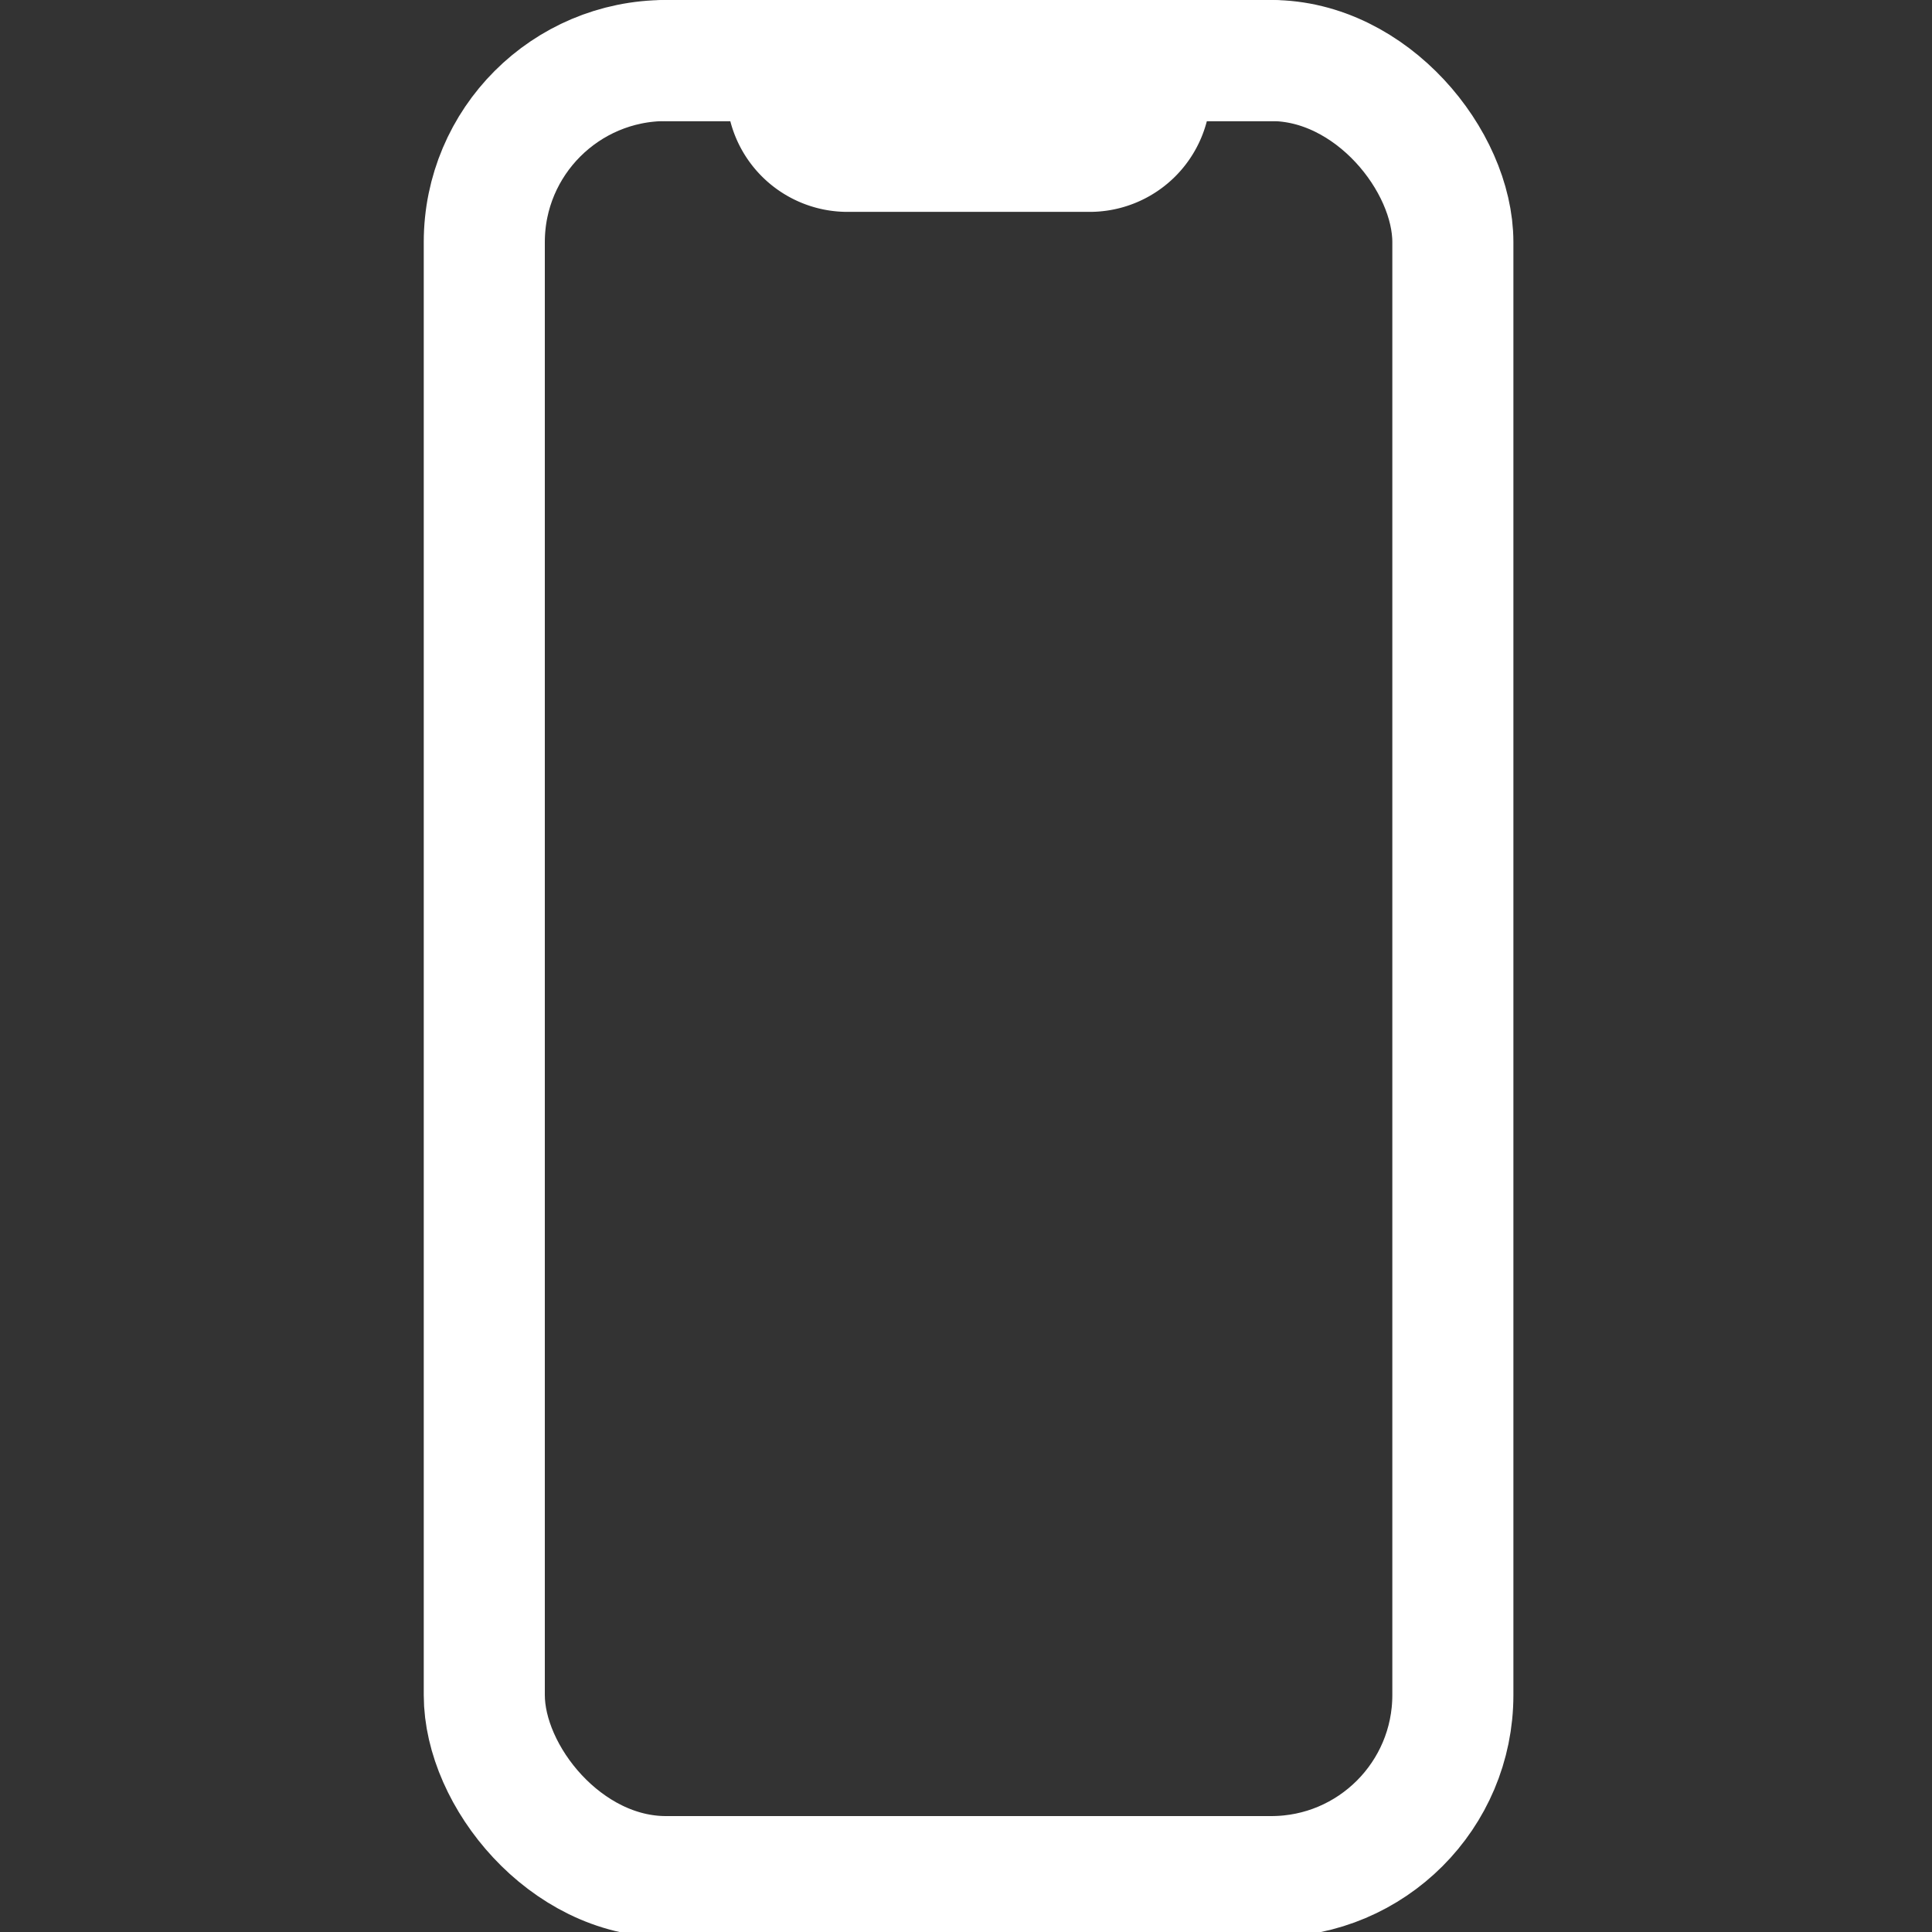 <svg xmlns="http://www.w3.org/2000/svg" xmlns:xlink="http://www.w3.org/1999/xlink" viewBox="0 0 48 48" xml:space="preserve" width="100%" height="100%"><rect x="0" y="0" width="48" height="48" fill="#333333" stroke="none"/>  <g xmlns="http://www.w3.org/2000/svg" transform="scale(.094)">    <rect width="256" height="480" x="128" y="16" fill="none" stroke="#000" stroke-linecap="round" stroke-linejoin="round" stroke-width="32" rx="48" ry="48" style="stroke: rgb(255, 255, 255);"></rect>    <path fill="none" stroke="#000" stroke-linecap="round" stroke-linejoin="round" stroke-width="32" d="M176 16h24a8 8 0 0 1 8 8h0a16 16 0 0 0 16 16h64a16 16 0 0 0 16-16h0a8 8 0 0 1 8-8h24" style="stroke: rgb(255, 255, 255);"></path>  </g></svg>
